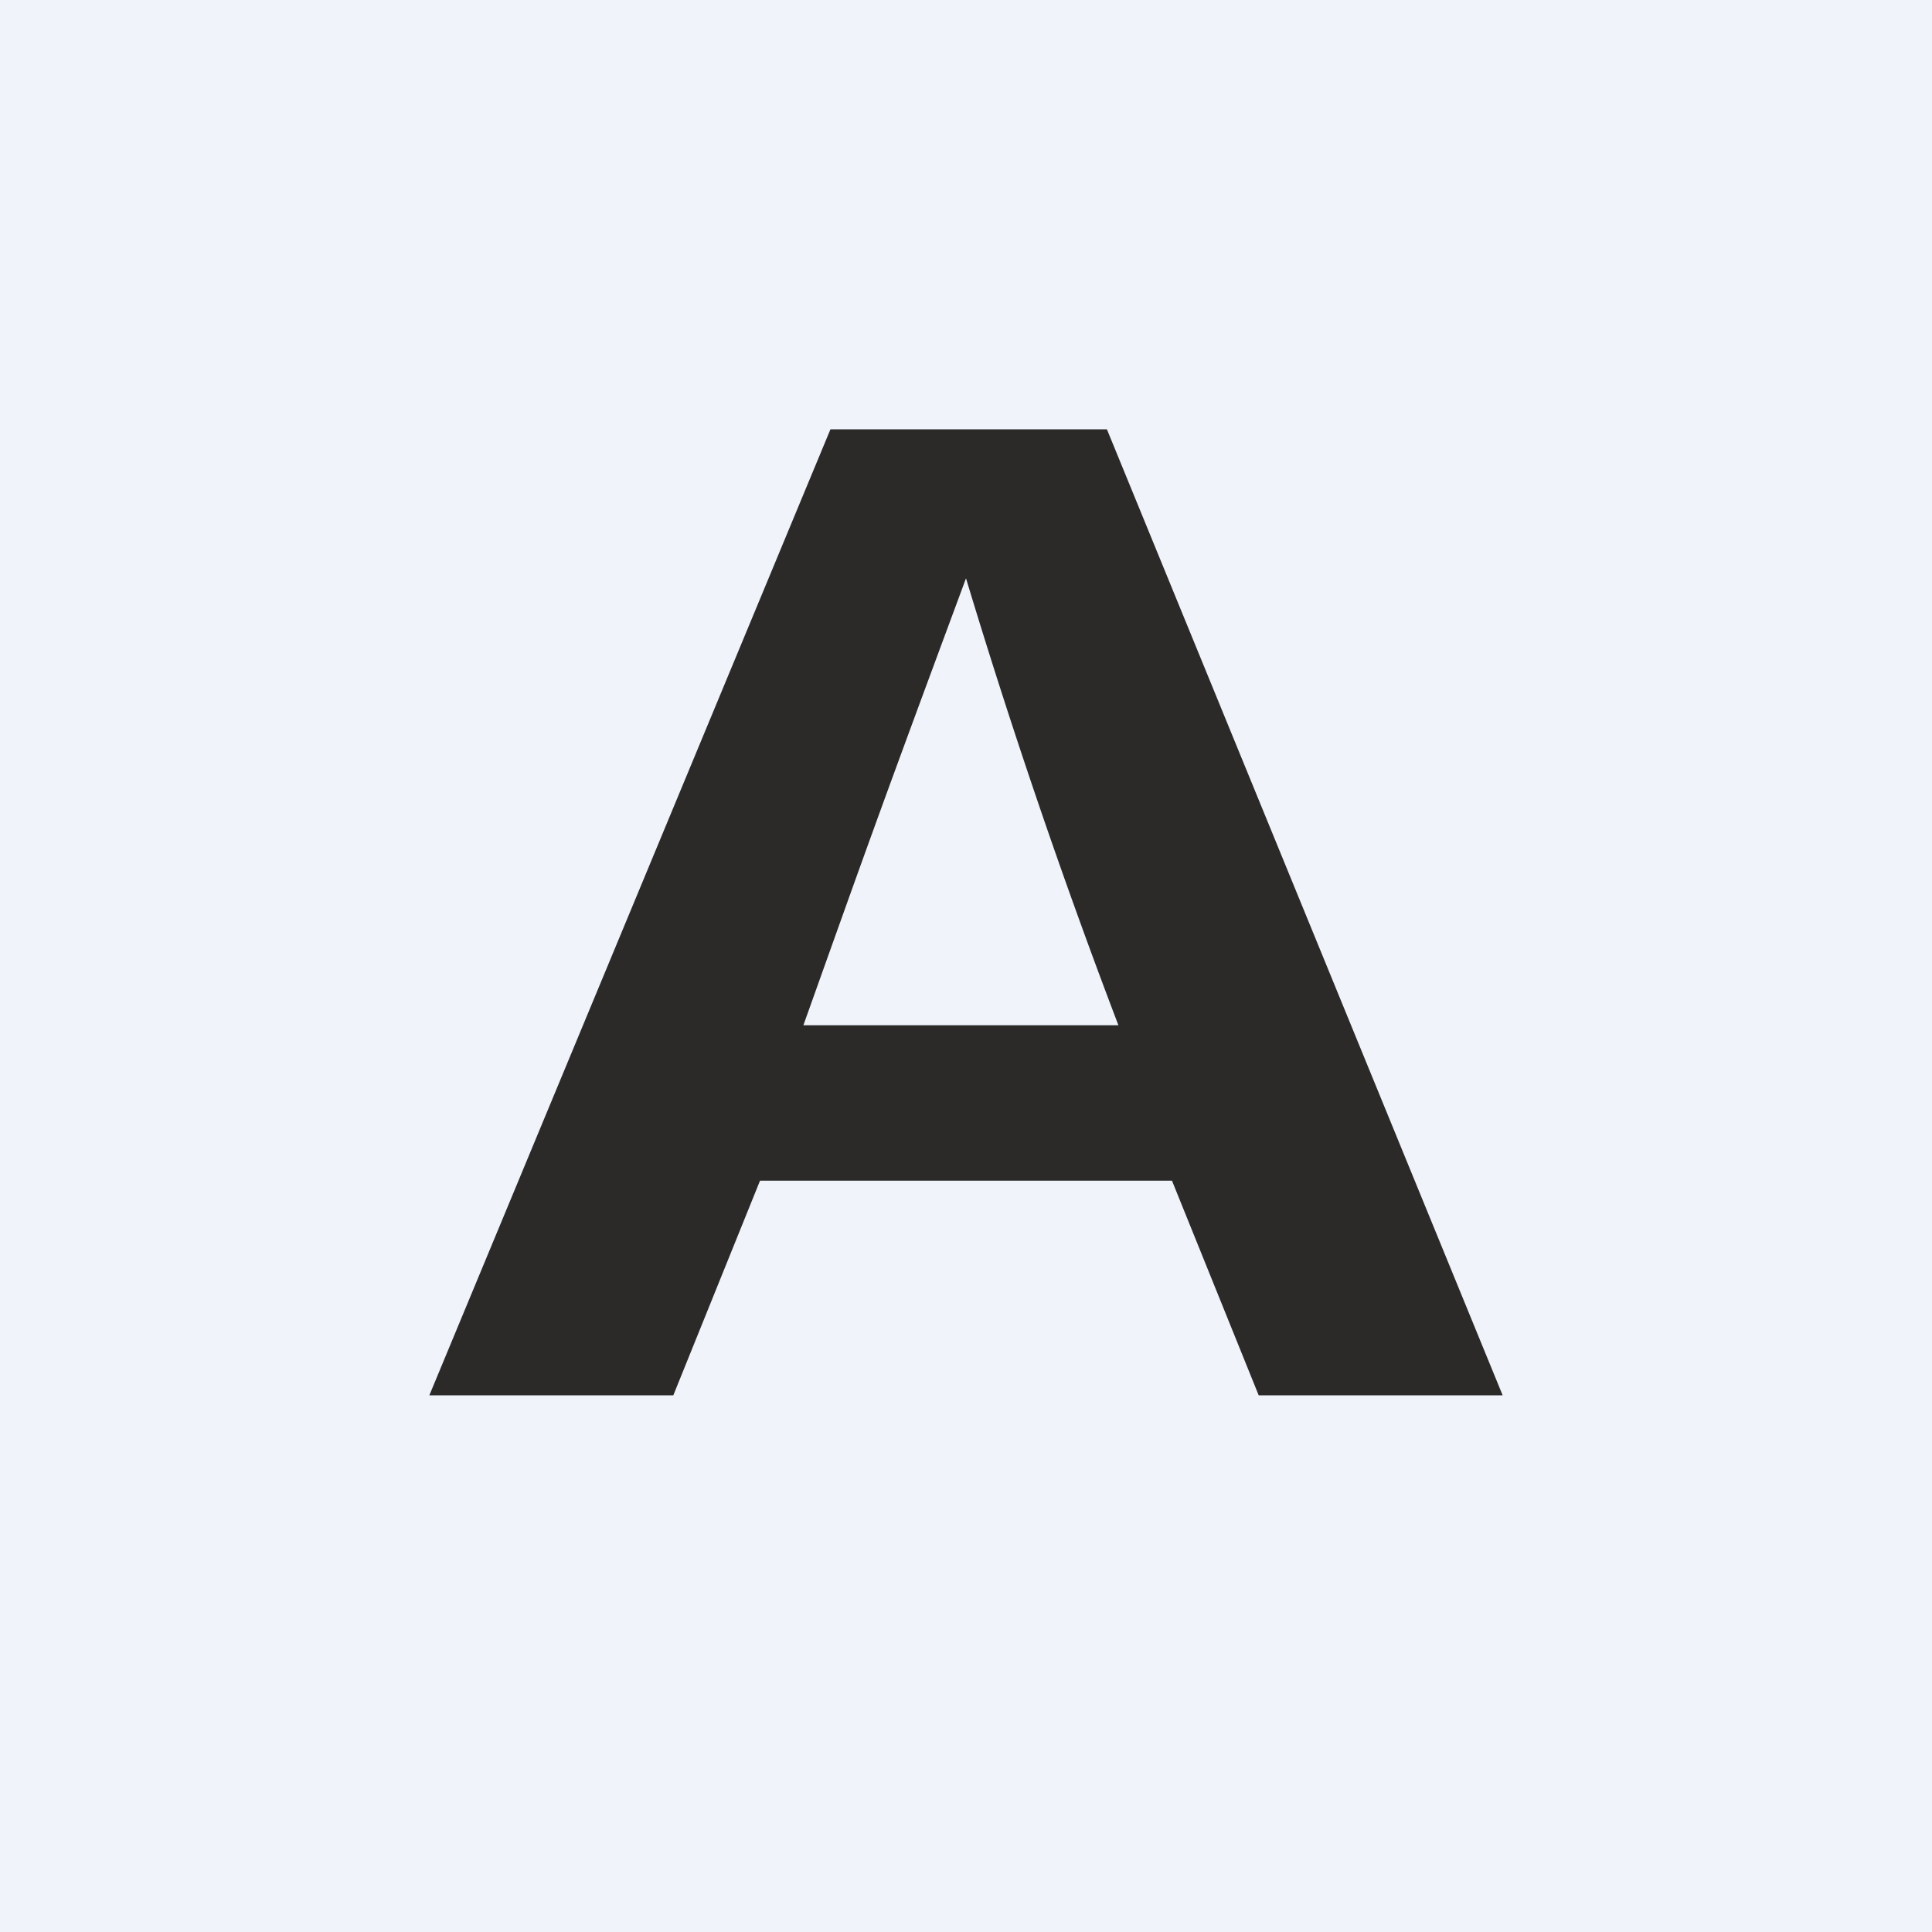 <!-- by TradingView --><svg width="18" height="18" fill="none" xmlns="http://www.w3.org/2000/svg"><path fill="#F0F3FA" d="M0 0h18v18H0z"/><path d="M14 13h-2.273l-.808-2H7.081l-.808 2H4l3.737-9h2.576L14 13Zm-3.58-3.448A61.928 61.928 0 0 1 9 5.388c-.805 2.172-.874 2.368-1.515 4.164h2.935Z" fill="#2B2A29"/></svg>